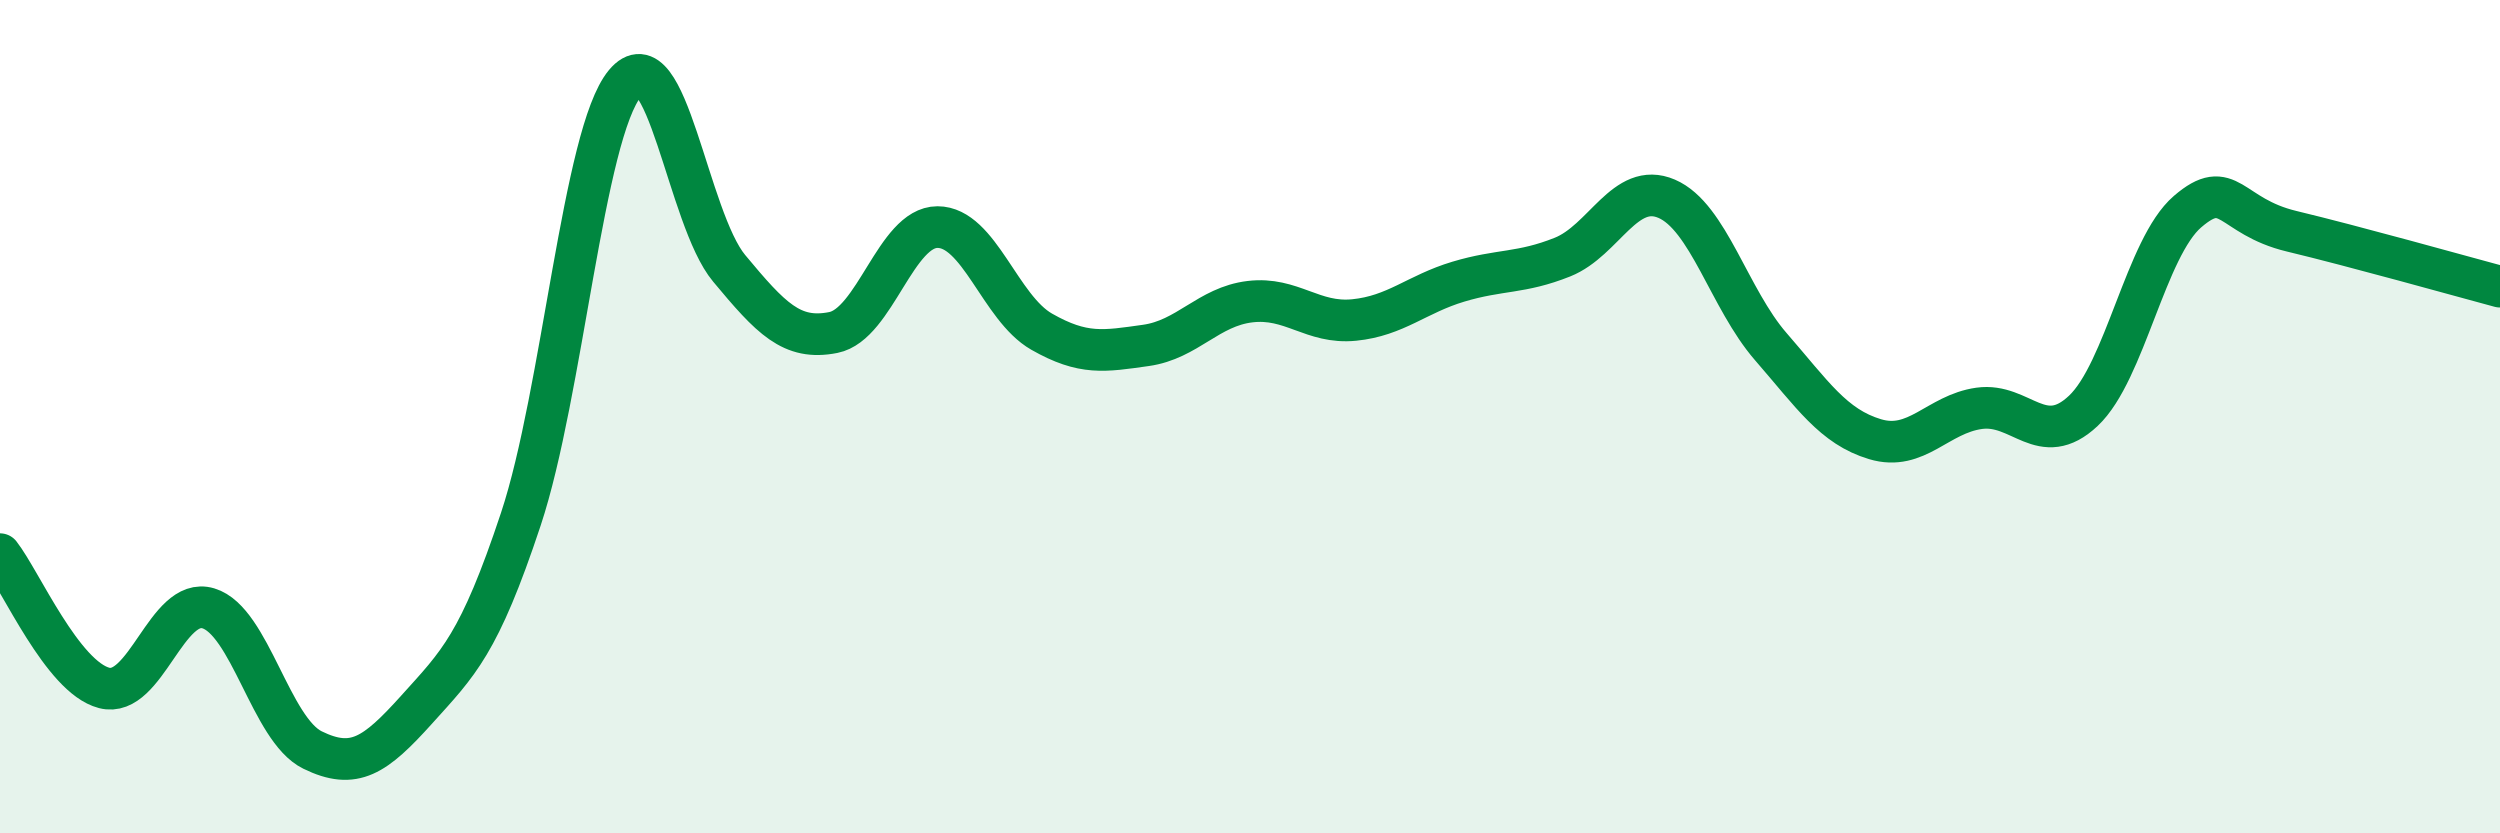 
    <svg width="60" height="20" viewBox="0 0 60 20" xmlns="http://www.w3.org/2000/svg">
      <path
        d="M 0,13.3 C 0.5,13.94 1.5,16.25 2.5,16.51 C 3.5,16.77 4,14.3 5,14.6 C 6,14.9 6.5,17.51 7.5,18 C 8.5,18.49 9,18.14 10,17.03 C 11,15.92 11.5,15.47 12.5,12.46 C 13.5,9.45 14,3.2 15,2 C 16,0.8 16.5,5.24 17.5,6.44 C 18.5,7.64 19,8.18 20,7.98 C 21,7.78 21.5,5.45 22.5,5.45 C 23.5,5.45 24,7.39 25,7.96 C 26,8.53 26.5,8.43 27.5,8.29 C 28.5,8.15 29,7.36 30,7.24 C 31,7.12 31.5,7.78 32.5,7.68 C 33.5,7.58 34,7.06 35,6.76 C 36,6.46 36.5,6.57 37.5,6.17 C 38.5,5.77 39,4.34 40,4.77 C 41,5.2 41.5,7.17 42.5,8.32 C 43.5,9.47 44,10.24 45,10.54 C 46,10.84 46.5,9.94 47.5,9.8 C 48.5,9.66 49,10.8 50,9.86 C 51,8.92 51.5,5.94 52.5,5.08 C 53.5,4.22 53.5,5.19 55,5.55 C 56.5,5.91 59,6.61 60,6.88L60 20L0 20Z"
        fill="#008740"
        opacity="0.1"
        stroke-linecap="round"
        stroke-linejoin="round"
      />
      <path
        d="M 0,13.3 C 0.5,13.94 1.5,16.25 2.5,16.51 C 3.5,16.77 4,14.3 5,14.6 C 6,14.9 6.5,17.51 7.5,18 C 8.5,18.49 9,18.14 10,17.03 C 11,15.92 11.5,15.47 12.5,12.46 C 13.5,9.45 14,3.2 15,2 C 16,0.8 16.5,5.24 17.5,6.44 C 18.5,7.64 19,8.18 20,7.98 C 21,7.78 21.5,5.45 22.5,5.45 C 23.5,5.45 24,7.39 25,7.96 C 26,8.53 26.5,8.43 27.5,8.29 C 28.5,8.15 29,7.36 30,7.24 C 31,7.12 31.5,7.78 32.5,7.68 C 33.5,7.58 34,7.06 35,6.76 C 36,6.46 36.5,6.57 37.5,6.17 C 38.5,5.77 39,4.34 40,4.77 C 41,5.2 41.5,7.17 42.5,8.32 C 43.5,9.47 44,10.24 45,10.54 C 46,10.84 46.5,9.94 47.5,9.8 C 48.5,9.66 49,10.8 50,9.86 C 51,8.92 51.5,5.94 52.5,5.08 C 53.5,4.22 53.5,5.19 55,5.55 C 56.5,5.91 59,6.61 60,6.88"
        stroke="#008740"
        stroke-width="1"
        fill="none"
        stroke-linecap="round"
        stroke-linejoin="round"
      />
    </svg>
  